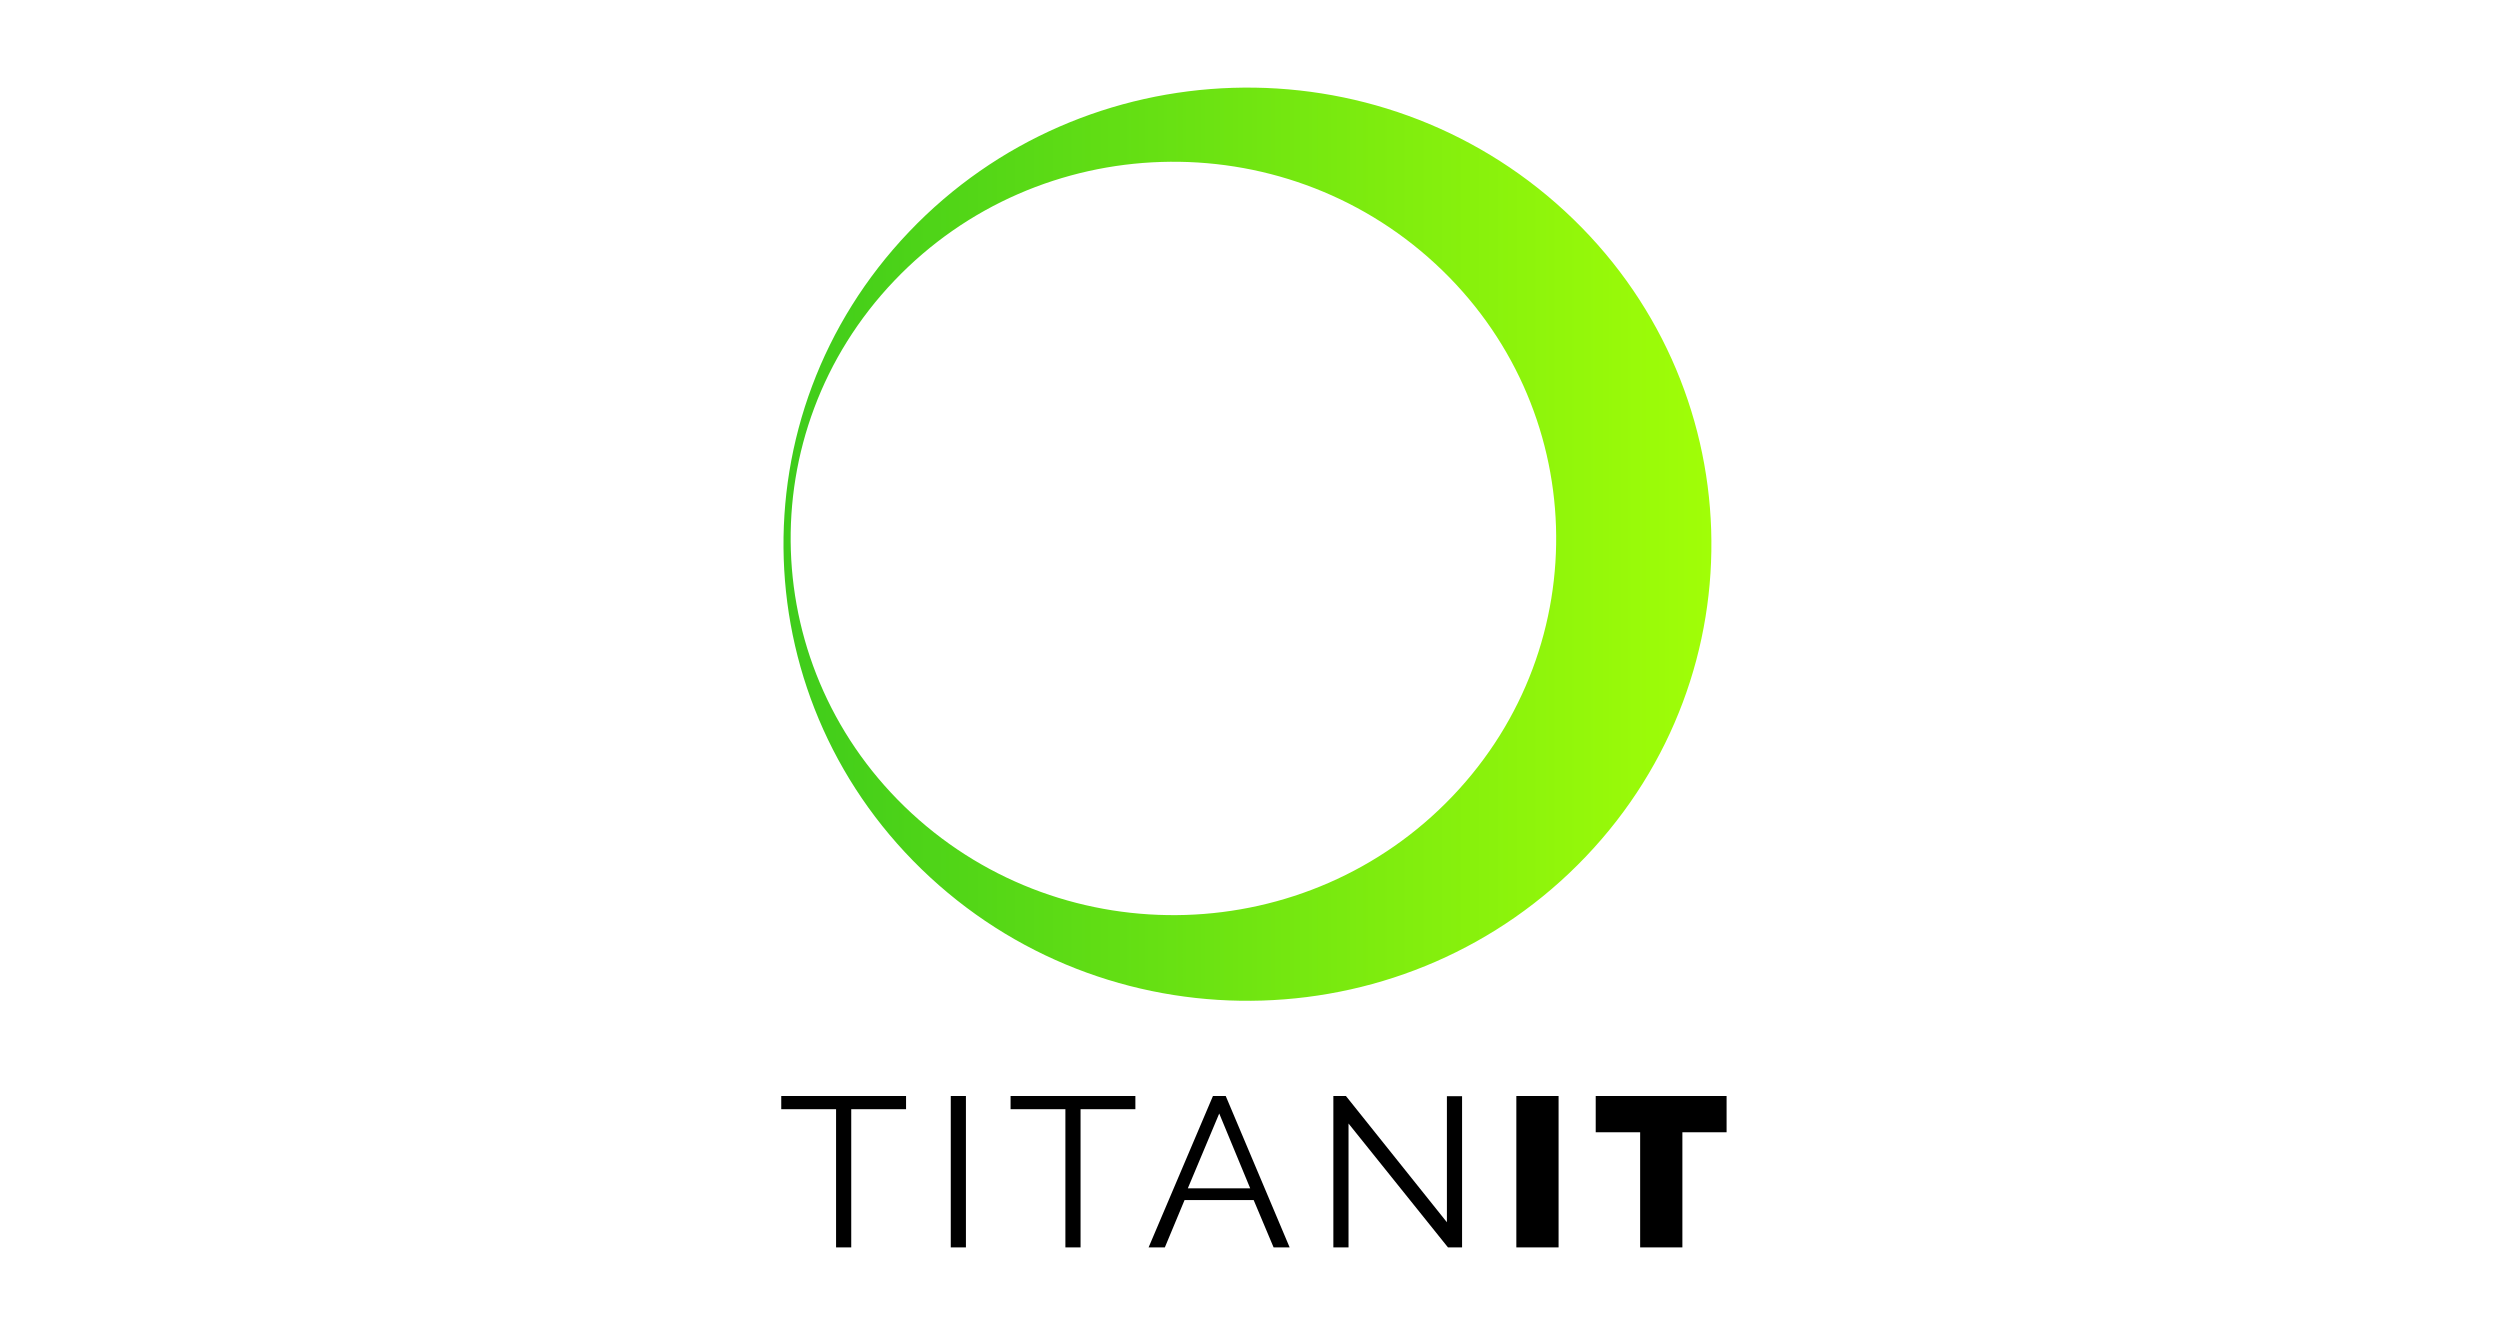 <svg width="192" height="102" viewBox="0 0 192 102" fill="none" xmlns="http://www.w3.org/2000/svg">
<g clip-path="url(#clip0_2709_1106)">
<path d="M69.585 85.189H65.375V95.801H64.21V85.189H60V84.174H69.585V85.189ZM73.019 95.801V84.174H74.183V95.801H73.019ZM87.197 85.189H82.987V95.801H81.822V85.189H77.612V84.174H87.197V85.189ZM93.154 84.174H94.136L99.045 95.801H97.813L96.282 92.165H90.974L89.46 95.801H88.212L93.154 84.174ZM96.016 91.265L93.637 85.517L91.224 91.265H96.016ZM103.567 86.286V95.801H102.402V84.174H103.368L111.122 93.869V84.19H112.287V95.801H111.205L103.567 86.286ZM116.455 95.801V84.174H119.699V95.801H116.455ZM132.602 86.958H129.207V95.801H125.963V86.958H122.551V84.174H132.602V86.958Z" fill="black"/>
<path fill-rule="evenodd" clip-rule="evenodd" d="M120.181 16.218C134.534 29.467 135.256 51.659 121.793 65.784C108.331 79.91 85.781 80.62 71.428 67.371C57.075 54.121 56.353 31.93 69.816 17.804C83.279 3.679 105.828 2.969 120.181 16.218ZM111.559 61.145C122.666 49.491 122.071 31.183 110.229 20.253C98.388 9.322 79.785 9.908 68.678 21.561C57.571 33.215 58.167 51.523 70.008 62.454C81.849 73.384 100.452 72.798 111.559 61.145Z" fill="url(#paint0_linear_2709_1106)"/>
</g>
<defs>
<linearGradient id="paint0_linear_2709_1106" x1="131.437" y1="41.794" x2="60.173" y2="41.794" gradientUnits="userSpaceOnUse">
<stop stop-color="#A1FE07"/>
<stop offset="1" stop-color="#3FCC1B"/>
</linearGradient>
<clipPath id="clip0_2709_1106">
<rect width="73" height="90" fill="white" transform="translate(60 6)"/>
</clipPath>
</defs>
</svg>
